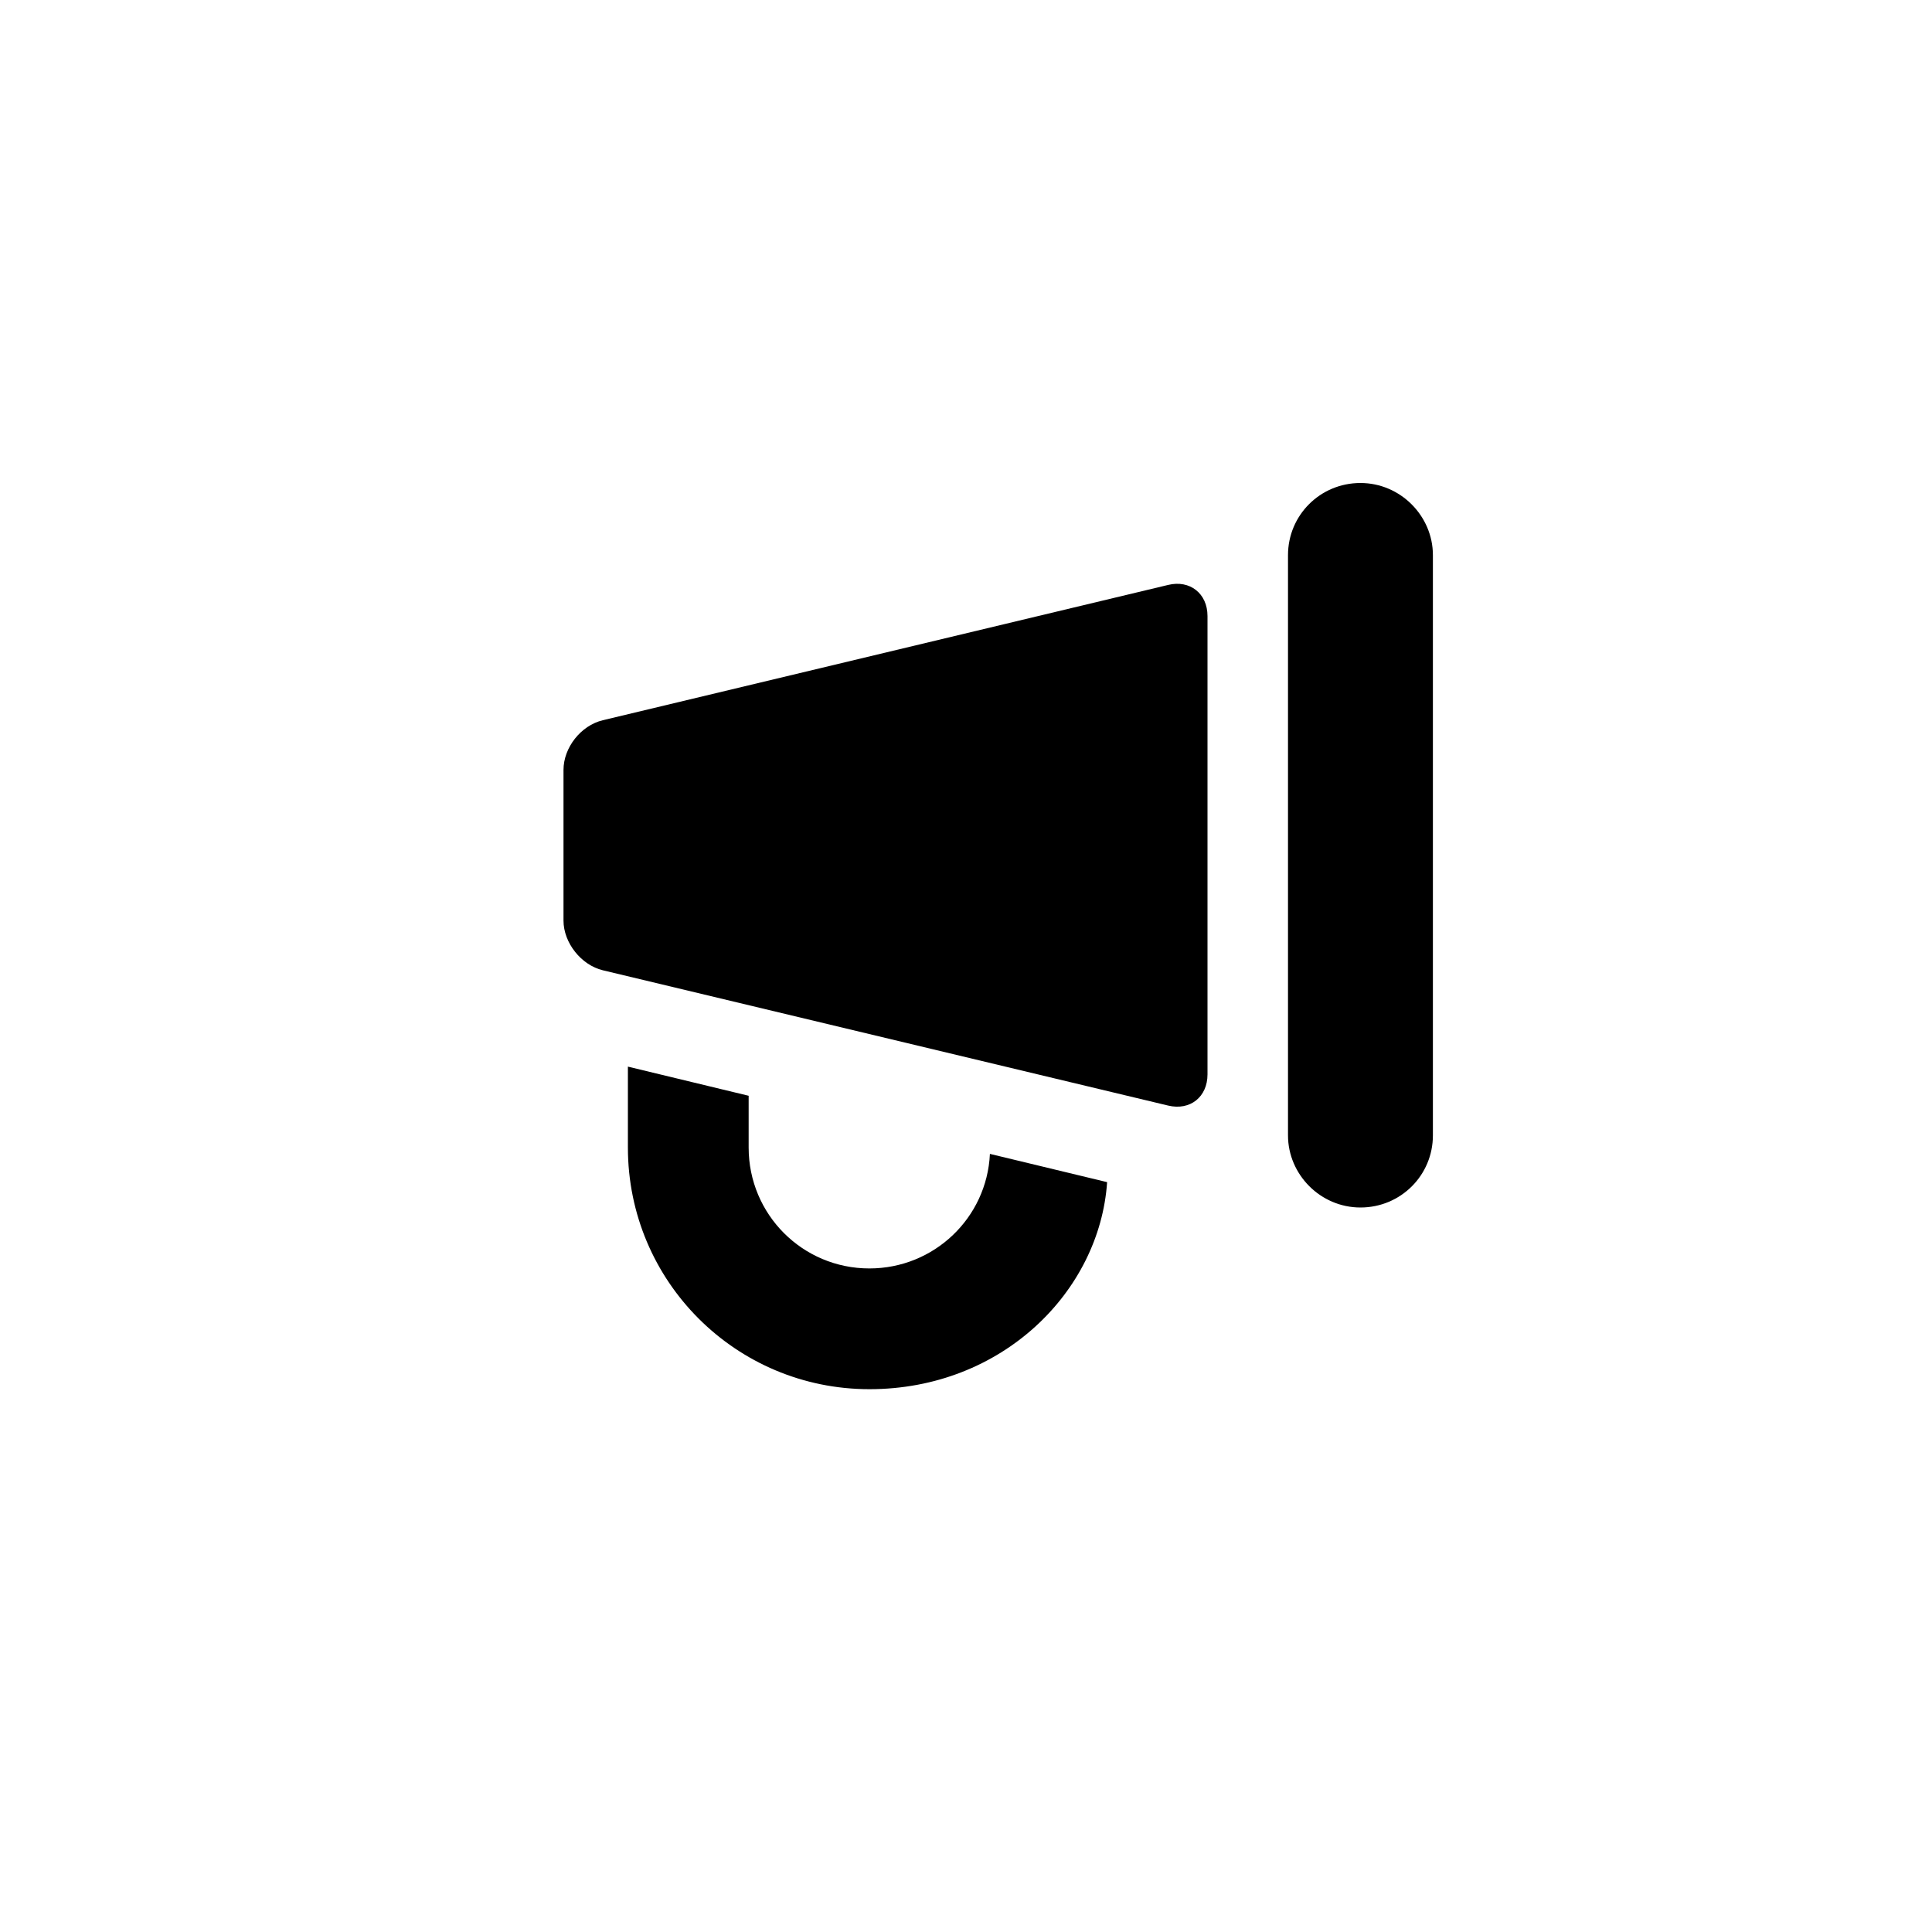 <svg xmlns="http://www.w3.org/2000/svg" width="24" height="24" viewBox="0 0 24 24">
  <path d="M9.3,13.612 L9.3,14.255 C9.3,15.087 9.97,15.757 10.8,15.757 C11.602,15.757 12.259,15.131 12.297,14.335 L12.297,14.334 L13.753,14.685 C13.661,16.039 12.453,17.257 10.8,17.257 C9.143,17.257 7.8,15.918 7.8,14.255 L7.8,13.25 L9.3,13.612 Z M7,9.564 C7,9.288 7.214,9.013 7.488,8.947 L14.512,7.266 C14.781,7.201 15,7.372 15,7.653 L15,13.347 C15,13.625 14.786,13.799 14.512,13.734 L7.488,12.053 C7.219,11.988 7,11.711 7,11.436 L7,9.564 Z M16,6.896 C16,6.401 16.399,6 16.9,6 C17.397,6 17.8,6.41 17.8,6.896 L17.8,14.104 C17.8,14.599 17.401,15 16.9,15 C16.403,15 16,14.59 16,14.104 L16,6.896 Z"/>
</svg>
